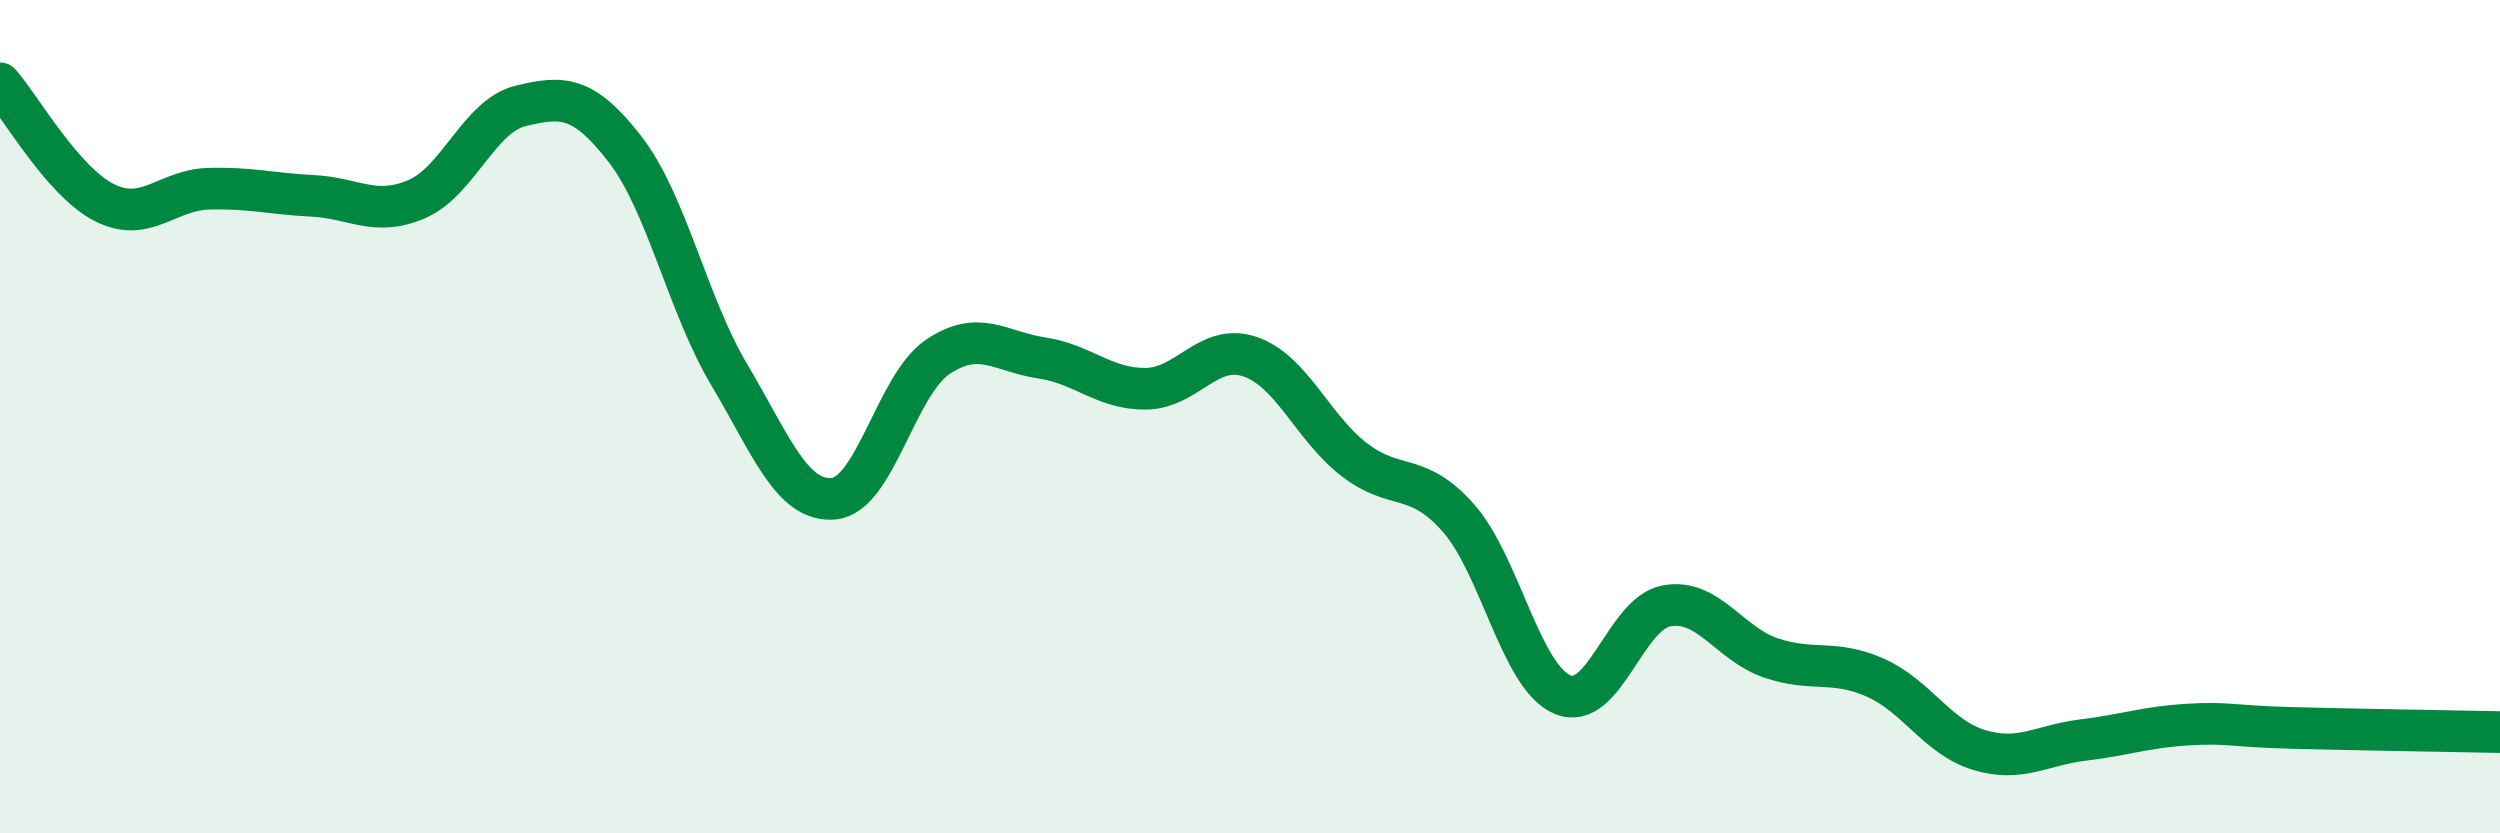 
    <svg width="60" height="20" viewBox="0 0 60 20" xmlns="http://www.w3.org/2000/svg">
      <path
        d="M 0,2 C 0.5,2.57 1.5,4.35 2.5,4.86 C 3.5,5.37 4,4.56 5,4.53 C 6,4.5 6.5,4.65 7.5,4.7 C 8.5,4.75 9,5.21 10,4.78 C 11,4.35 11.5,2.78 12.5,2.54 C 13.5,2.3 14,2.29 15,3.58 C 16,4.87 16.5,7.31 17.5,8.99 C 18.5,10.67 19,12.05 20,11.97 C 21,11.89 21.5,9.25 22.5,8.57 C 23.5,7.89 24,8.44 25,8.59 C 26,8.74 26.5,9.34 27.5,9.33 C 28.5,9.32 29,8.22 30,8.56 C 31,8.9 31.5,10.26 32.5,11.03 C 33.5,11.8 34,11.3 35,12.43 C 36,13.56 36.5,16.25 37.5,16.67 C 38.5,17.09 39,14.72 40,14.54 C 41,14.36 41.5,15.45 42.5,15.79 C 43.5,16.13 44,15.82 45,16.26 C 46,16.7 46.5,17.7 47.5,18 C 48.5,18.3 49,17.88 50,17.76 C 51,17.64 51.5,17.45 52.5,17.39 C 53.5,17.33 53.5,17.43 55,17.47 C 56.5,17.51 59,17.55 60,17.57L60 20L0 20Z"
        fill="#008740"
        opacity="0.1"
        stroke-linecap="round"
        stroke-linejoin="round"
      />
      <path
        d="M 0,2 C 0.5,2.57 1.5,4.35 2.5,4.86 C 3.5,5.37 4,4.56 5,4.53 C 6,4.5 6.5,4.65 7.5,4.7 C 8.5,4.75 9,5.21 10,4.78 C 11,4.35 11.5,2.78 12.5,2.54 C 13.5,2.3 14,2.29 15,3.58 C 16,4.87 16.5,7.31 17.5,8.99 C 18.5,10.67 19,12.05 20,11.97 C 21,11.89 21.5,9.25 22.5,8.57 C 23.5,7.89 24,8.44 25,8.59 C 26,8.74 26.5,9.34 27.5,9.33 C 28.5,9.32 29,8.22 30,8.56 C 31,8.9 31.5,10.26 32.5,11.03 C 33.5,11.8 34,11.3 35,12.43 C 36,13.56 36.5,16.25 37.5,16.67 C 38.5,17.09 39,14.72 40,14.54 C 41,14.36 41.5,15.45 42.5,15.79 C 43.5,16.13 44,15.82 45,16.26 C 46,16.7 46.5,17.7 47.5,18 C 48.5,18.3 49,17.88 50,17.76 C 51,17.64 51.5,17.45 52.5,17.39 C 53.5,17.33 53.5,17.43 55,17.47 C 56.5,17.51 59,17.55 60,17.57"
        stroke="#008740"
        stroke-width="1"
        fill="none"
        stroke-linecap="round"
        stroke-linejoin="round"
      />
    </svg>
  